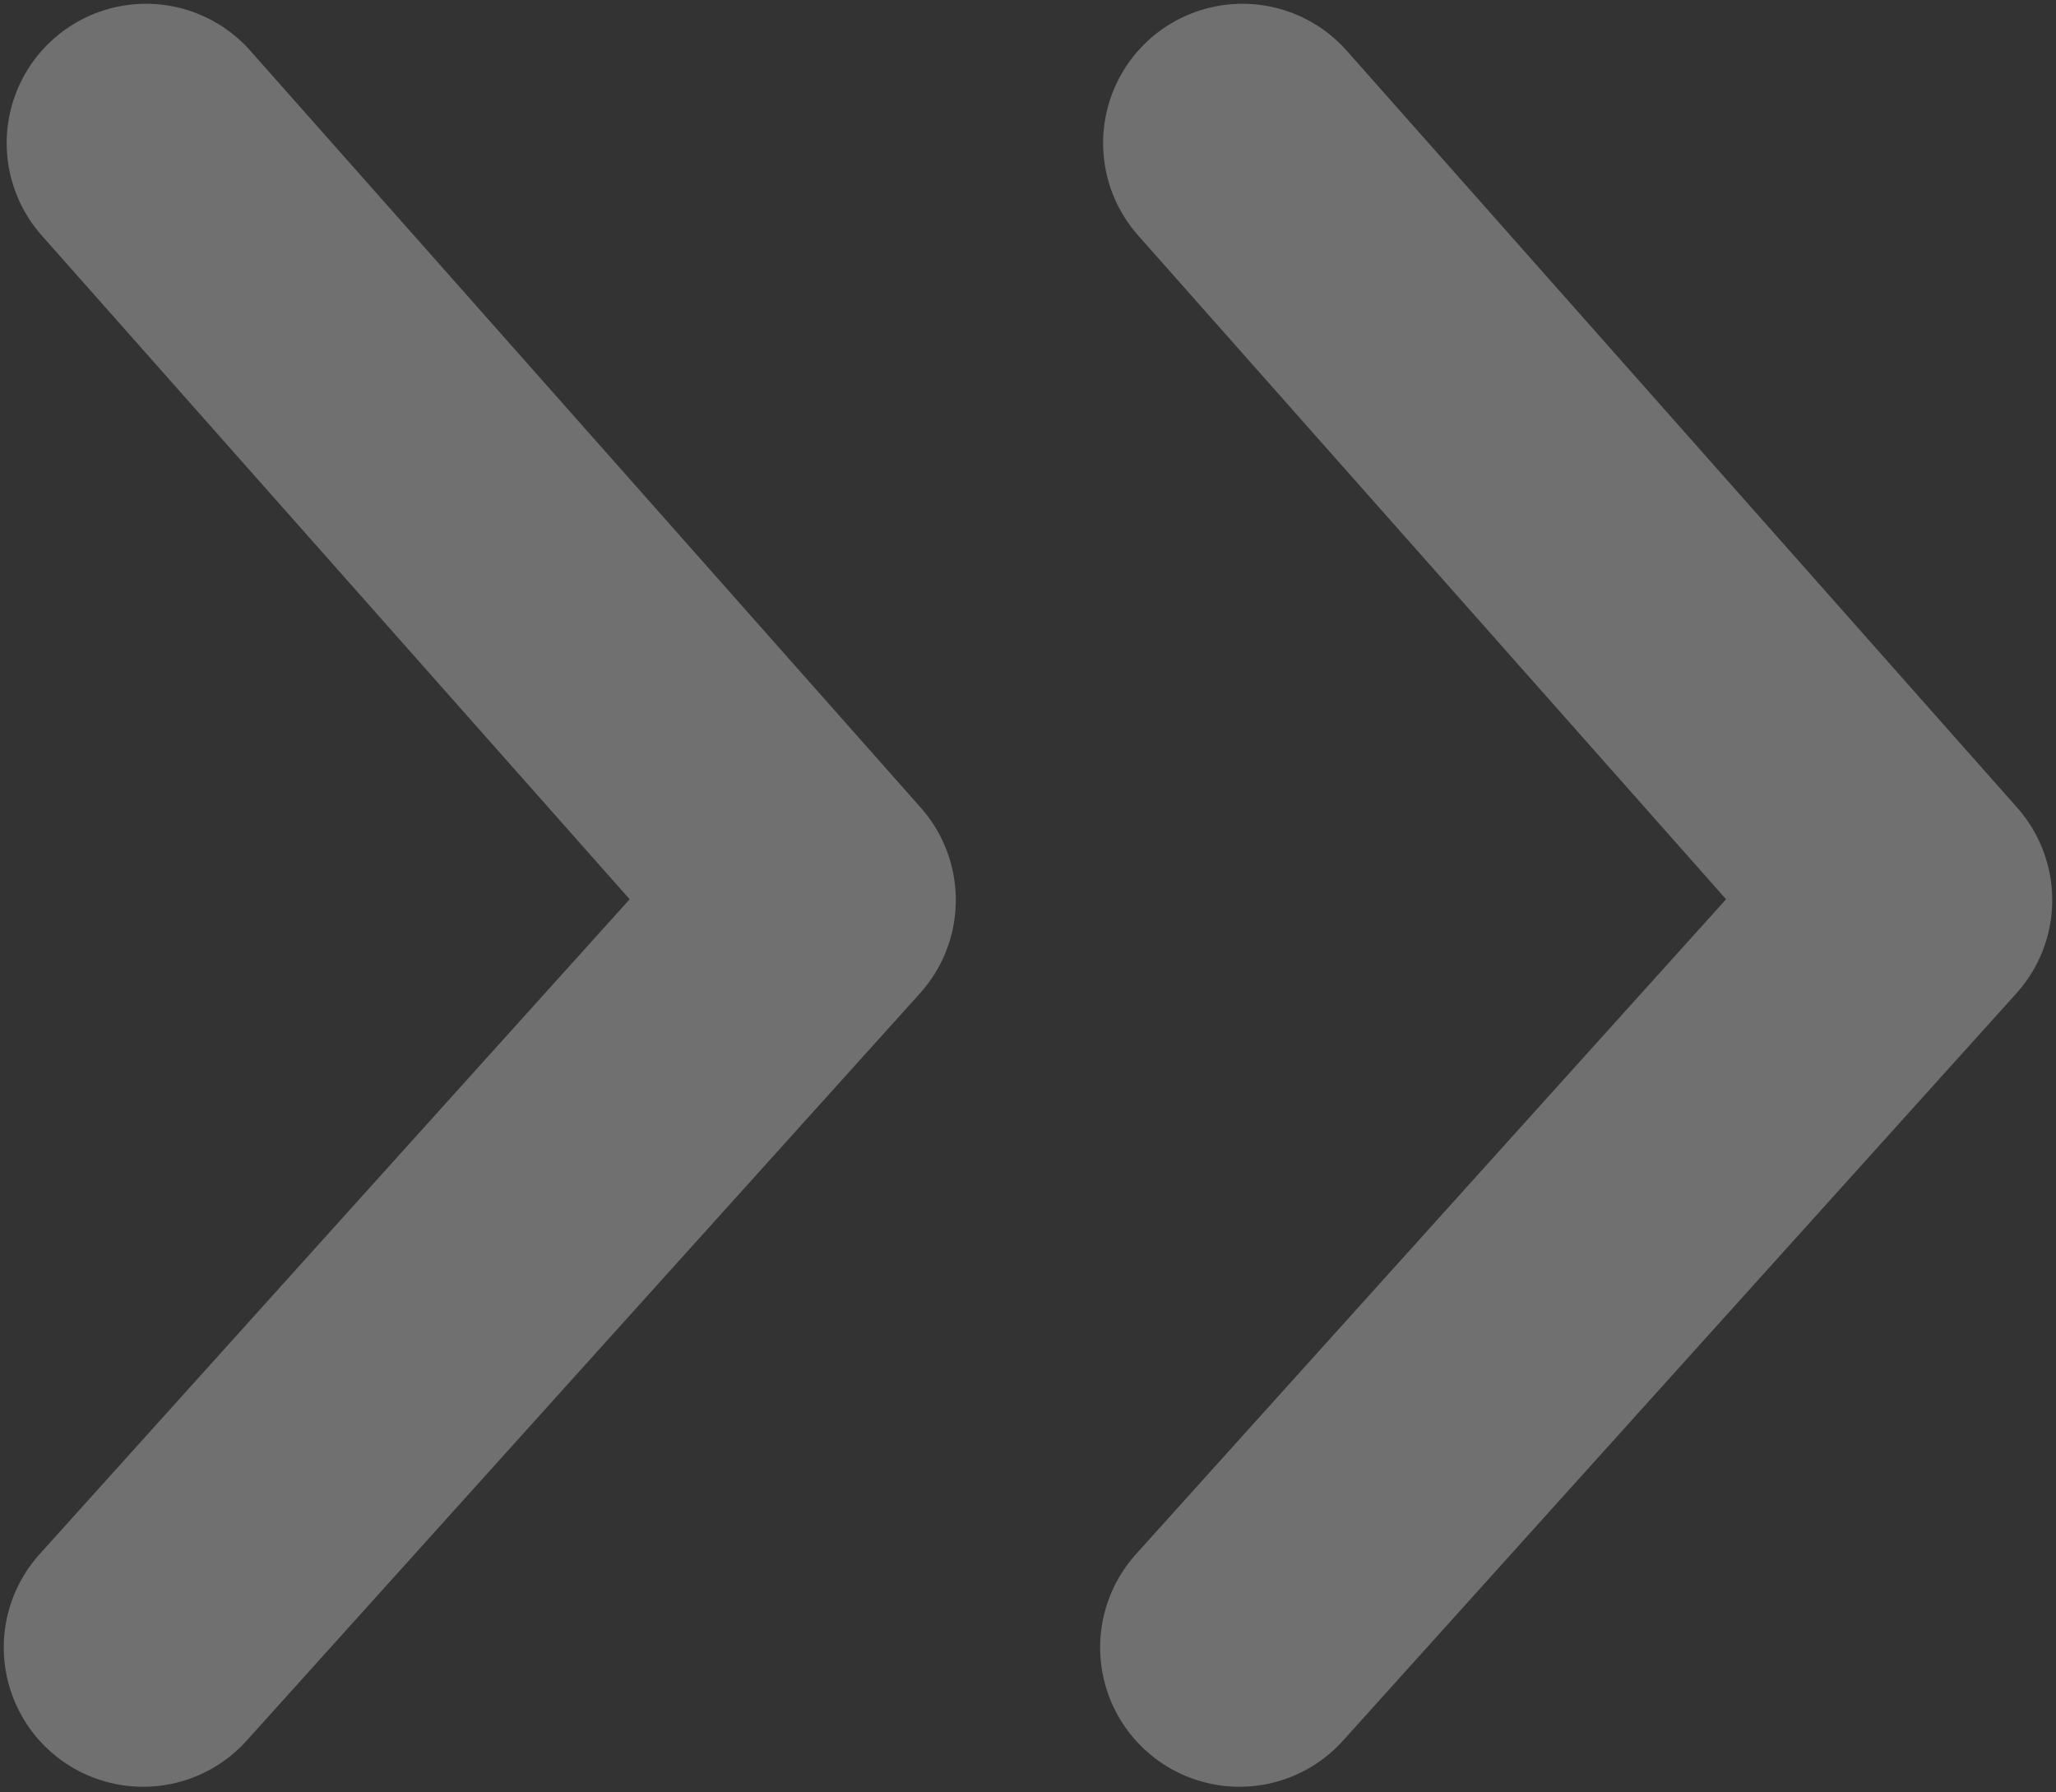 <svg width="273" height="238" viewBox="0 0 273 238" fill="none" xmlns="http://www.w3.org/2000/svg">
<rect x="0" y="0" width="273" height="238" fill="#333333" stroke="none"/>
<g opacity="0.3">
<path d="M19.387 19L63.897 69.249L108.415 119.513L63.708 169.121L19 218.751" stroke="white" stroke-width="37" stroke-miterlimit="10" stroke-linecap="round" stroke-linejoin="round"/>
</g>
<g opacity="0.3">
<path d="M164.972 19L209.482 69.249L254 119.513L209.293 169.121L164.578 218.751" stroke="white" stroke-width="37" stroke-miterlimit="10" stroke-linecap="round" stroke-linejoin="round"/>
</g>
</svg>

